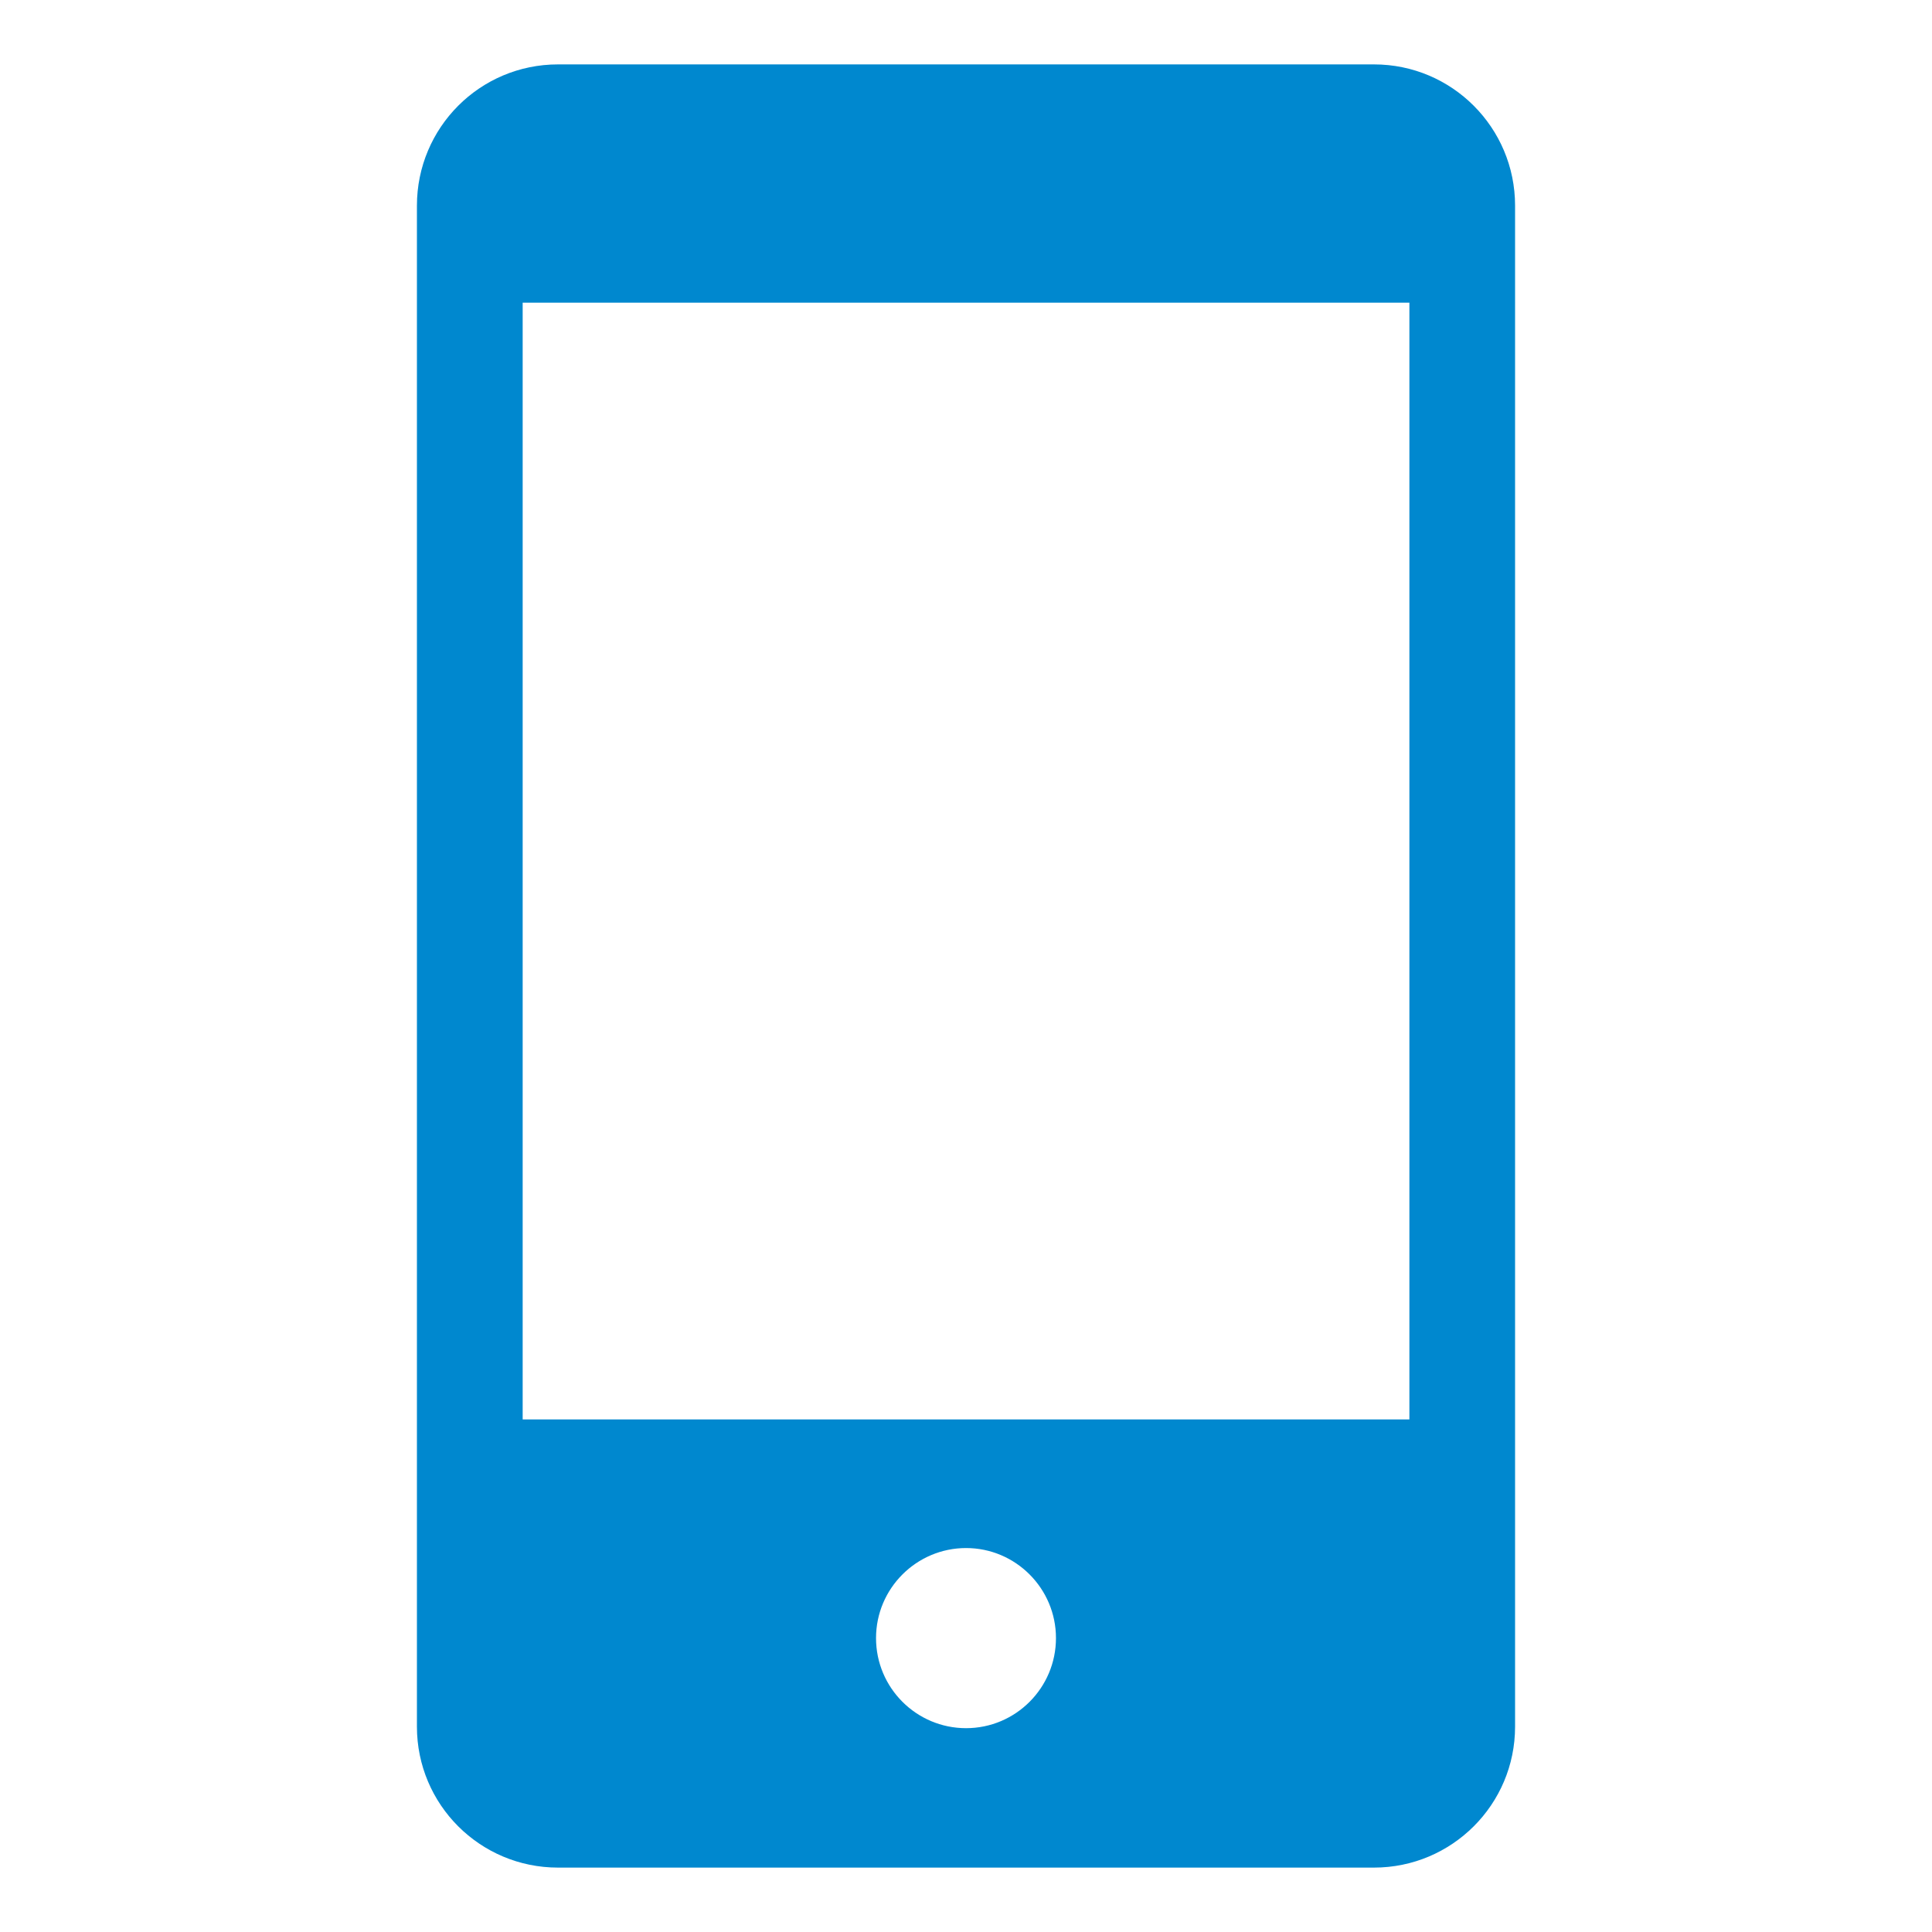 <?xml version="1.0" encoding="utf-8"?>
<!-- Generator: Adobe Illustrator 16.0.0, SVG Export Plug-In . SVG Version: 6.00 Build 0)  -->
<!DOCTYPE svg PUBLIC "-//W3C//DTD SVG 1.1//EN" "http://www.w3.org/Graphics/SVG/1.1/DTD/svg11.dtd">
<svg version="1.1" id="Layer_1" xmlns="http://www.w3.org/2000/svg" xmlns:xlink="http://www.w3.org/1999/xlink" x="0px" y="0px"
	 width="30px" height="30px" viewBox="0 0 30 30" enable-background="new 0 0 30 30" xml:space="preserve">
<path fill="#0088CF" d="M21.335,1H8.665C7.452,1,6.474,1.982,6.474,3.193v23.619C6.474,28.019,7.452,29,8.665,29h12.67
	c1.211,0,2.191-0.981,2.191-2.188V3.193C23.526,1.982,22.546,1,21.335,1z M15.001,26.835c-0.771,0-1.398-0.626-1.398-1.399
	c0-0.771,0.628-1.398,1.398-1.398c0.77,0,1.396,0.628,1.396,1.398C16.397,26.209,15.771,26.835,15.001,26.835z M21.885,22.041H8.116
	V4.7h13.769V22.041L21.885,22.041z"/>
</svg>
